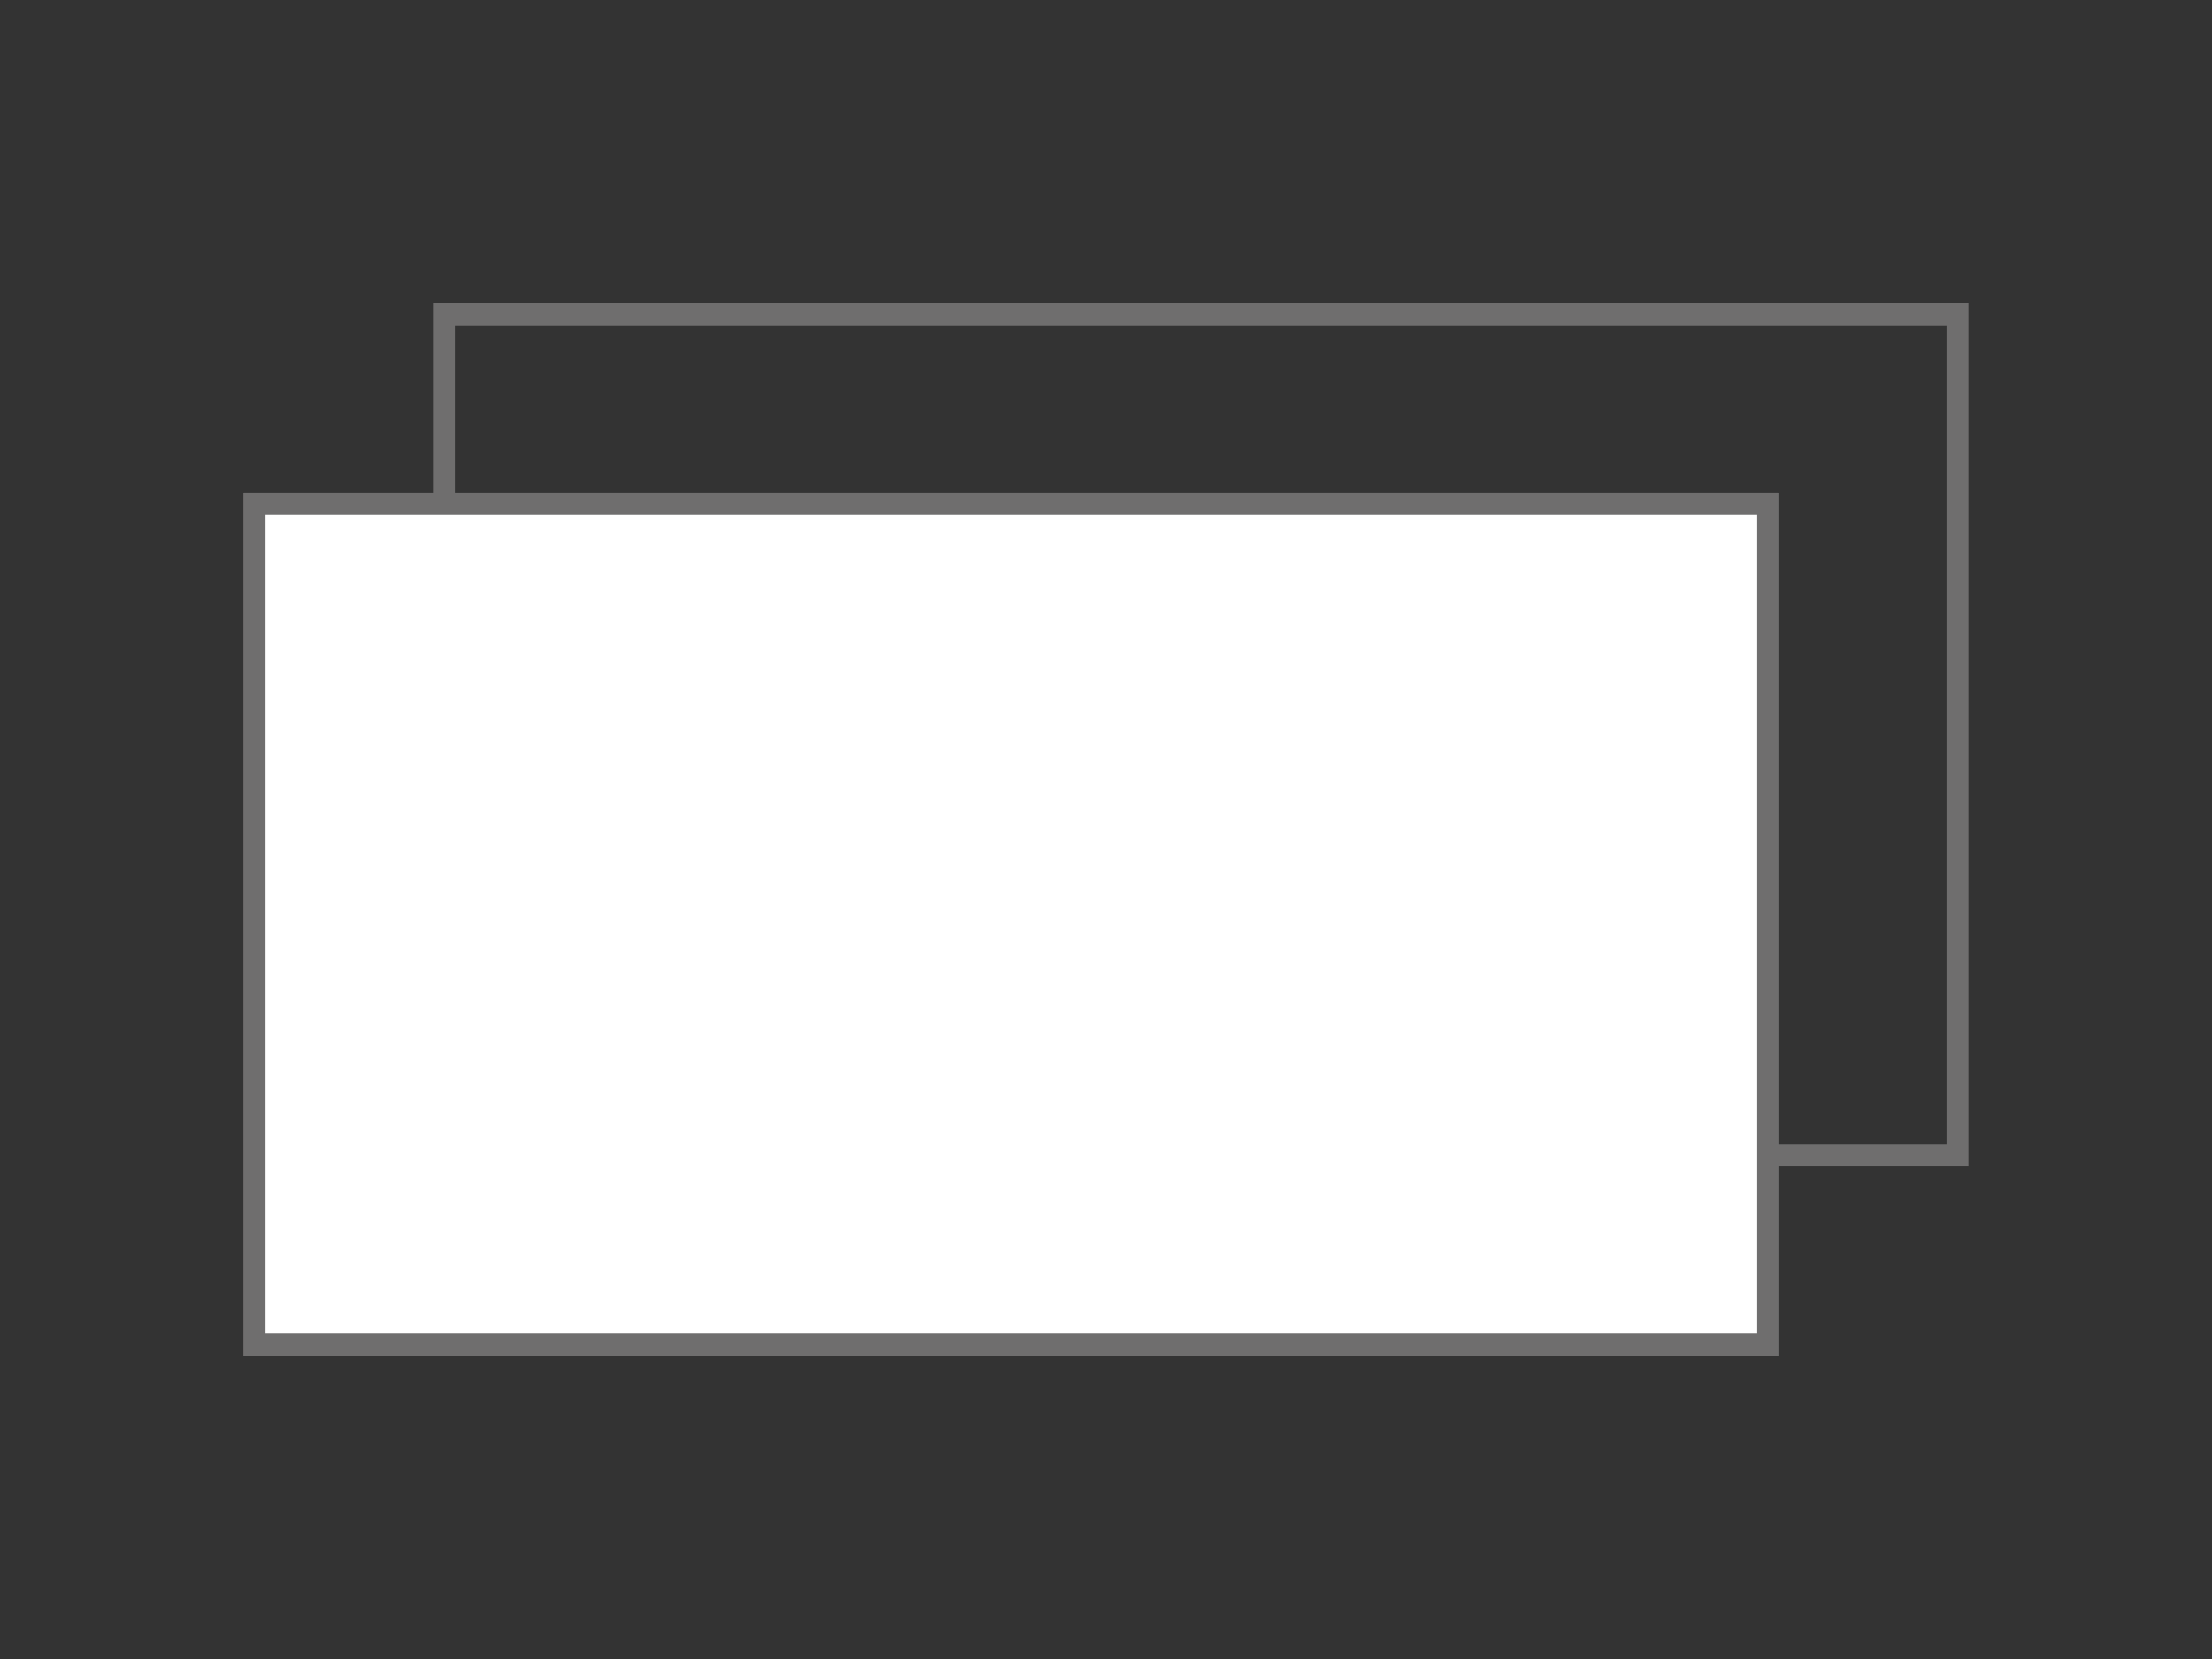 <?xml version="1.0" encoding="utf-8"?>
<!-- Generator: Adobe Illustrator 16.0.0, SVG Export Plug-In . SVG Version: 6.00 Build 0)  -->
<!DOCTYPE svg PUBLIC "-//W3C//DTD SVG 1.1//EN" "http://www.w3.org/Graphics/SVG/1.1/DTD/svg11.dtd">
<svg version="1.1" xmlns="http://www.w3.org/2000/svg" xmlns:xlink="http://www.w3.org/1999/xlink" x="0px" y="0px"
	 width="113.386px" height="85.039px" viewBox="14.172 85.041 113.386 85.039"
	 enable-background="new 14.172 85.041 113.386 85.039" xml:space="preserve">
<rect x="14.172" y="85.041" width="113.386" height="85.039" fill="#333333" stroke="none"/>
<g id="Layer_2_1_" display="none">
	
		<rect x="32.075" y="106.01" display="inline" fill="#FFFFFF" stroke="#6F6E6E" stroke-width="1.124" stroke-miterlimit="10" width="77.581" height="43.101"/>
</g>
<g id="Layer_3">
	<g>
		
			<rect x="27.222" y="110.863" fill="none" stroke="#6F6E6E" stroke-width="1.124" stroke-miterlimit="10" width="77.581" height="43.101"/>
		
			<rect x="36.928" y="101.157" fill="none" stroke="#6F6E6E" stroke-width="1.124" stroke-miterlimit="10" width="77.581" height="43.101"/>
		
			<rect x="27.222" y="110.863" fill="#FFFFFF" stroke="#6F6E6E" stroke-width="1.124" stroke-miterlimit="10" width="77.581" height="43.101"/>
	</g>
</g>
</svg>
